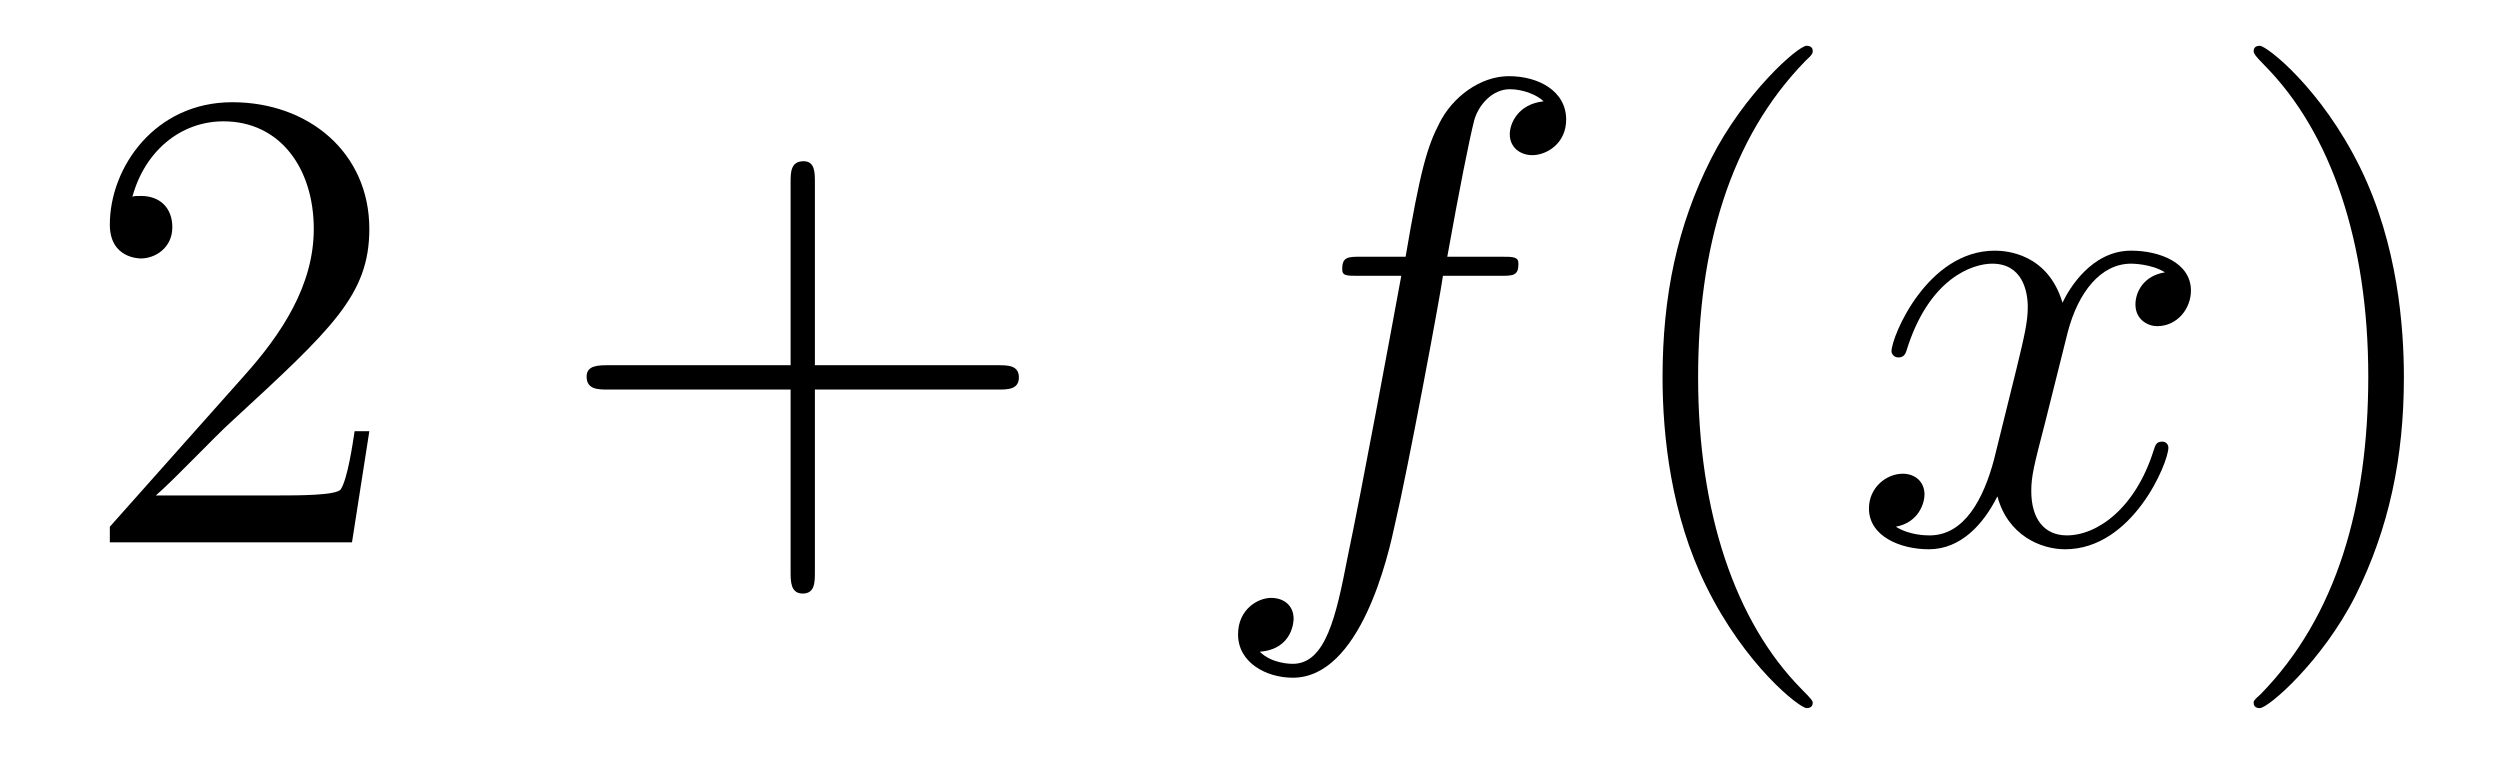<?xml version='1.0'?>
<!-- This file was generated by dvisvgm 1.9.2 -->
<svg height='14pt' version='1.1' viewBox='0 -14 45 14' width='45pt' xmlns='http://www.w3.org/2000/svg' xmlns:xlink='http://www.w3.org/1999/xlink'>
<g id='page1'>
<g transform='matrix(1 0 0 1 -127 650)'>
<path d='M133.648 -656.238H133.383C133.352 -656.035 133.258 -655.379 133.133 -655.191C133.055 -655.082 132.367 -655.082 132.008 -655.082H129.805C130.133 -655.363 130.852 -656.129 131.164 -656.41C132.977 -658.082 133.648 -658.691 133.648 -659.879C133.648 -661.254 132.555 -662.16 131.18 -662.16C129.789 -662.16 128.977 -660.988 128.977 -659.957C128.977 -659.348 129.508 -659.348 129.539 -659.348C129.789 -659.348 130.102 -659.535 130.102 -659.91C130.102 -660.254 129.883 -660.473 129.539 -660.473C129.43 -660.473 129.414 -660.473 129.383 -660.457C129.602 -661.269 130.242 -661.816 131.023 -661.816C132.039 -661.816 132.648 -660.973 132.648 -659.879C132.648 -658.863 132.07 -657.988 131.383 -657.223L128.977 -654.519V-654.238H133.336L133.648 -656.238ZM134.277 -654.238' fill-rule='evenodd'/>
<path d='M141.668 -656.988H144.965C145.137 -656.988 145.34 -656.988 145.34 -657.207S145.137 -657.426 144.965 -657.426H141.668V-660.723C141.668 -660.894 141.668 -661.098 141.465 -661.098C141.231 -661.098 141.231 -660.894 141.231 -660.723V-657.426H137.949C137.777 -657.426 137.559 -657.426 137.559 -657.223C137.559 -656.988 137.762 -656.988 137.949 -656.988H141.231V-653.707C141.231 -653.535 141.231 -653.316 141.449 -653.316C141.668 -653.316 141.668 -653.52 141.668 -653.707V-656.988ZM146.035 -654.238' fill-rule='evenodd'/>
<path d='M153.988 -659.035C154.238 -659.035 154.332 -659.035 154.332 -659.254C154.332 -659.379 154.238 -659.379 154.02 -659.379H153.051C153.27 -660.598 153.441 -661.457 153.535 -661.832C153.613 -662.113 153.863 -662.394 154.176 -662.394C154.426 -662.394 154.676 -662.285 154.785 -662.176C154.332 -662.129 154.176 -661.785 154.176 -661.582C154.176 -661.348 154.363 -661.207 154.582 -661.207C154.832 -661.207 155.191 -661.41 155.191 -661.848C155.191 -662.363 154.691 -662.629 154.16 -662.629C153.645 -662.629 153.144 -662.254 152.91 -661.785C152.691 -661.363 152.566 -660.941 152.301 -659.379H151.504C151.269 -659.379 151.16 -659.379 151.16 -659.16C151.16 -659.035 151.223 -659.035 151.473 -659.035H152.223C152.019 -657.926 151.52 -655.223 151.254 -653.957C151.051 -652.91 150.863 -652.051 150.27 -652.051C150.238 -652.051 149.895 -652.051 149.676 -652.269C150.285 -652.316 150.285 -652.848 150.285 -652.863C150.285 -653.098 150.113 -653.238 149.879 -653.238S149.285 -653.035 149.285 -652.582C149.285 -652.066 149.801 -651.801 150.27 -651.801C151.488 -651.801 151.988 -653.988 152.113 -654.582C152.332 -655.504 152.926 -658.676 152.973 -659.035H153.988ZM154.434 -654.238' fill-rule='evenodd'/>
<path d='M159.629 -651.348C159.629 -651.379 159.629 -651.395 159.426 -651.598C158.238 -652.801 157.566 -654.77 157.566 -657.207C157.566 -659.52 158.129 -661.504 159.504 -662.91C159.629 -663.02 159.629 -663.051 159.629 -663.082C159.629 -663.16 159.566 -663.176 159.519 -663.176C159.363 -663.176 158.394 -662.316 157.801 -661.145C157.191 -659.941 156.926 -658.676 156.926 -657.207C156.926 -656.145 157.082 -654.723 157.707 -653.457C158.41 -652.02 159.395 -651.254 159.519 -651.254C159.566 -651.254 159.629 -651.27 159.629 -651.348ZM160.313 -654.238' fill-rule='evenodd'/>
<path d='M165.969 -659.098C165.578 -659.035 165.438 -658.738 165.438 -658.52C165.438 -658.238 165.672 -658.129 165.828 -658.129C166.188 -658.129 166.437 -658.441 166.437 -658.77C166.437 -659.27 165.875 -659.488 165.359 -659.488C164.641 -659.488 164.234 -658.785 164.125 -658.551C163.859 -659.441 163.109 -659.488 162.906 -659.488C161.688 -659.488 161.047 -657.941 161.047 -657.676C161.047 -657.629 161.094 -657.566 161.172 -657.566C161.266 -657.566 161.297 -657.629 161.313 -657.676C161.719 -659.004 162.516 -659.254 162.859 -659.254C163.406 -659.254 163.5 -658.754 163.5 -658.473C163.5 -658.207 163.437 -657.941 163.297 -657.363L162.891 -655.723C162.703 -655.02 162.359 -654.363 161.734 -654.363C161.672 -654.363 161.375 -654.363 161.125 -654.519C161.547 -654.598 161.641 -654.957 161.641 -655.098C161.641 -655.332 161.469 -655.473 161.25 -655.473C160.953 -655.473 160.641 -655.223 160.641 -654.848C160.641 -654.348 161.203 -654.113 161.719 -654.113C162.297 -654.113 162.703 -654.566 162.953 -655.066C163.141 -654.363 163.734 -654.113 164.172 -654.113C165.391 -654.113 166.031 -655.676 166.031 -655.941C166.031 -656.004 165.984 -656.051 165.922 -656.051C165.813 -656.051 165.797 -655.988 165.766 -655.895C165.438 -654.848 164.75 -654.363 164.203 -654.363C163.797 -654.363 163.563 -654.66 163.563 -655.16C163.563 -655.426 163.609 -655.613 163.812 -656.394L164.219 -658.02C164.406 -658.738 164.813 -659.254 165.359 -659.254C165.375 -659.254 165.719 -659.254 165.969 -659.098ZM166.91 -654.238' fill-rule='evenodd'/>
<path d='M170.27 -657.207C170.27 -658.113 170.16 -659.598 169.488 -660.973C168.785 -662.41 167.801 -663.176 167.676 -663.176C167.629 -663.176 167.566 -663.16 167.566 -663.082C167.566 -663.051 167.566 -663.02 167.769 -662.816C168.957 -661.613 169.629 -659.645 169.629 -657.223C169.629 -654.91 169.066 -652.91 167.691 -651.504C167.566 -651.395 167.566 -651.379 167.566 -651.348C167.566 -651.27 167.629 -651.254 167.676 -651.254C167.832 -651.254 168.801 -652.098 169.395 -653.27C170.004 -654.488 170.27 -655.77 170.27 -657.207ZM171.469 -654.238' fill-rule='evenodd'/>
</g>
</g>
</svg>
